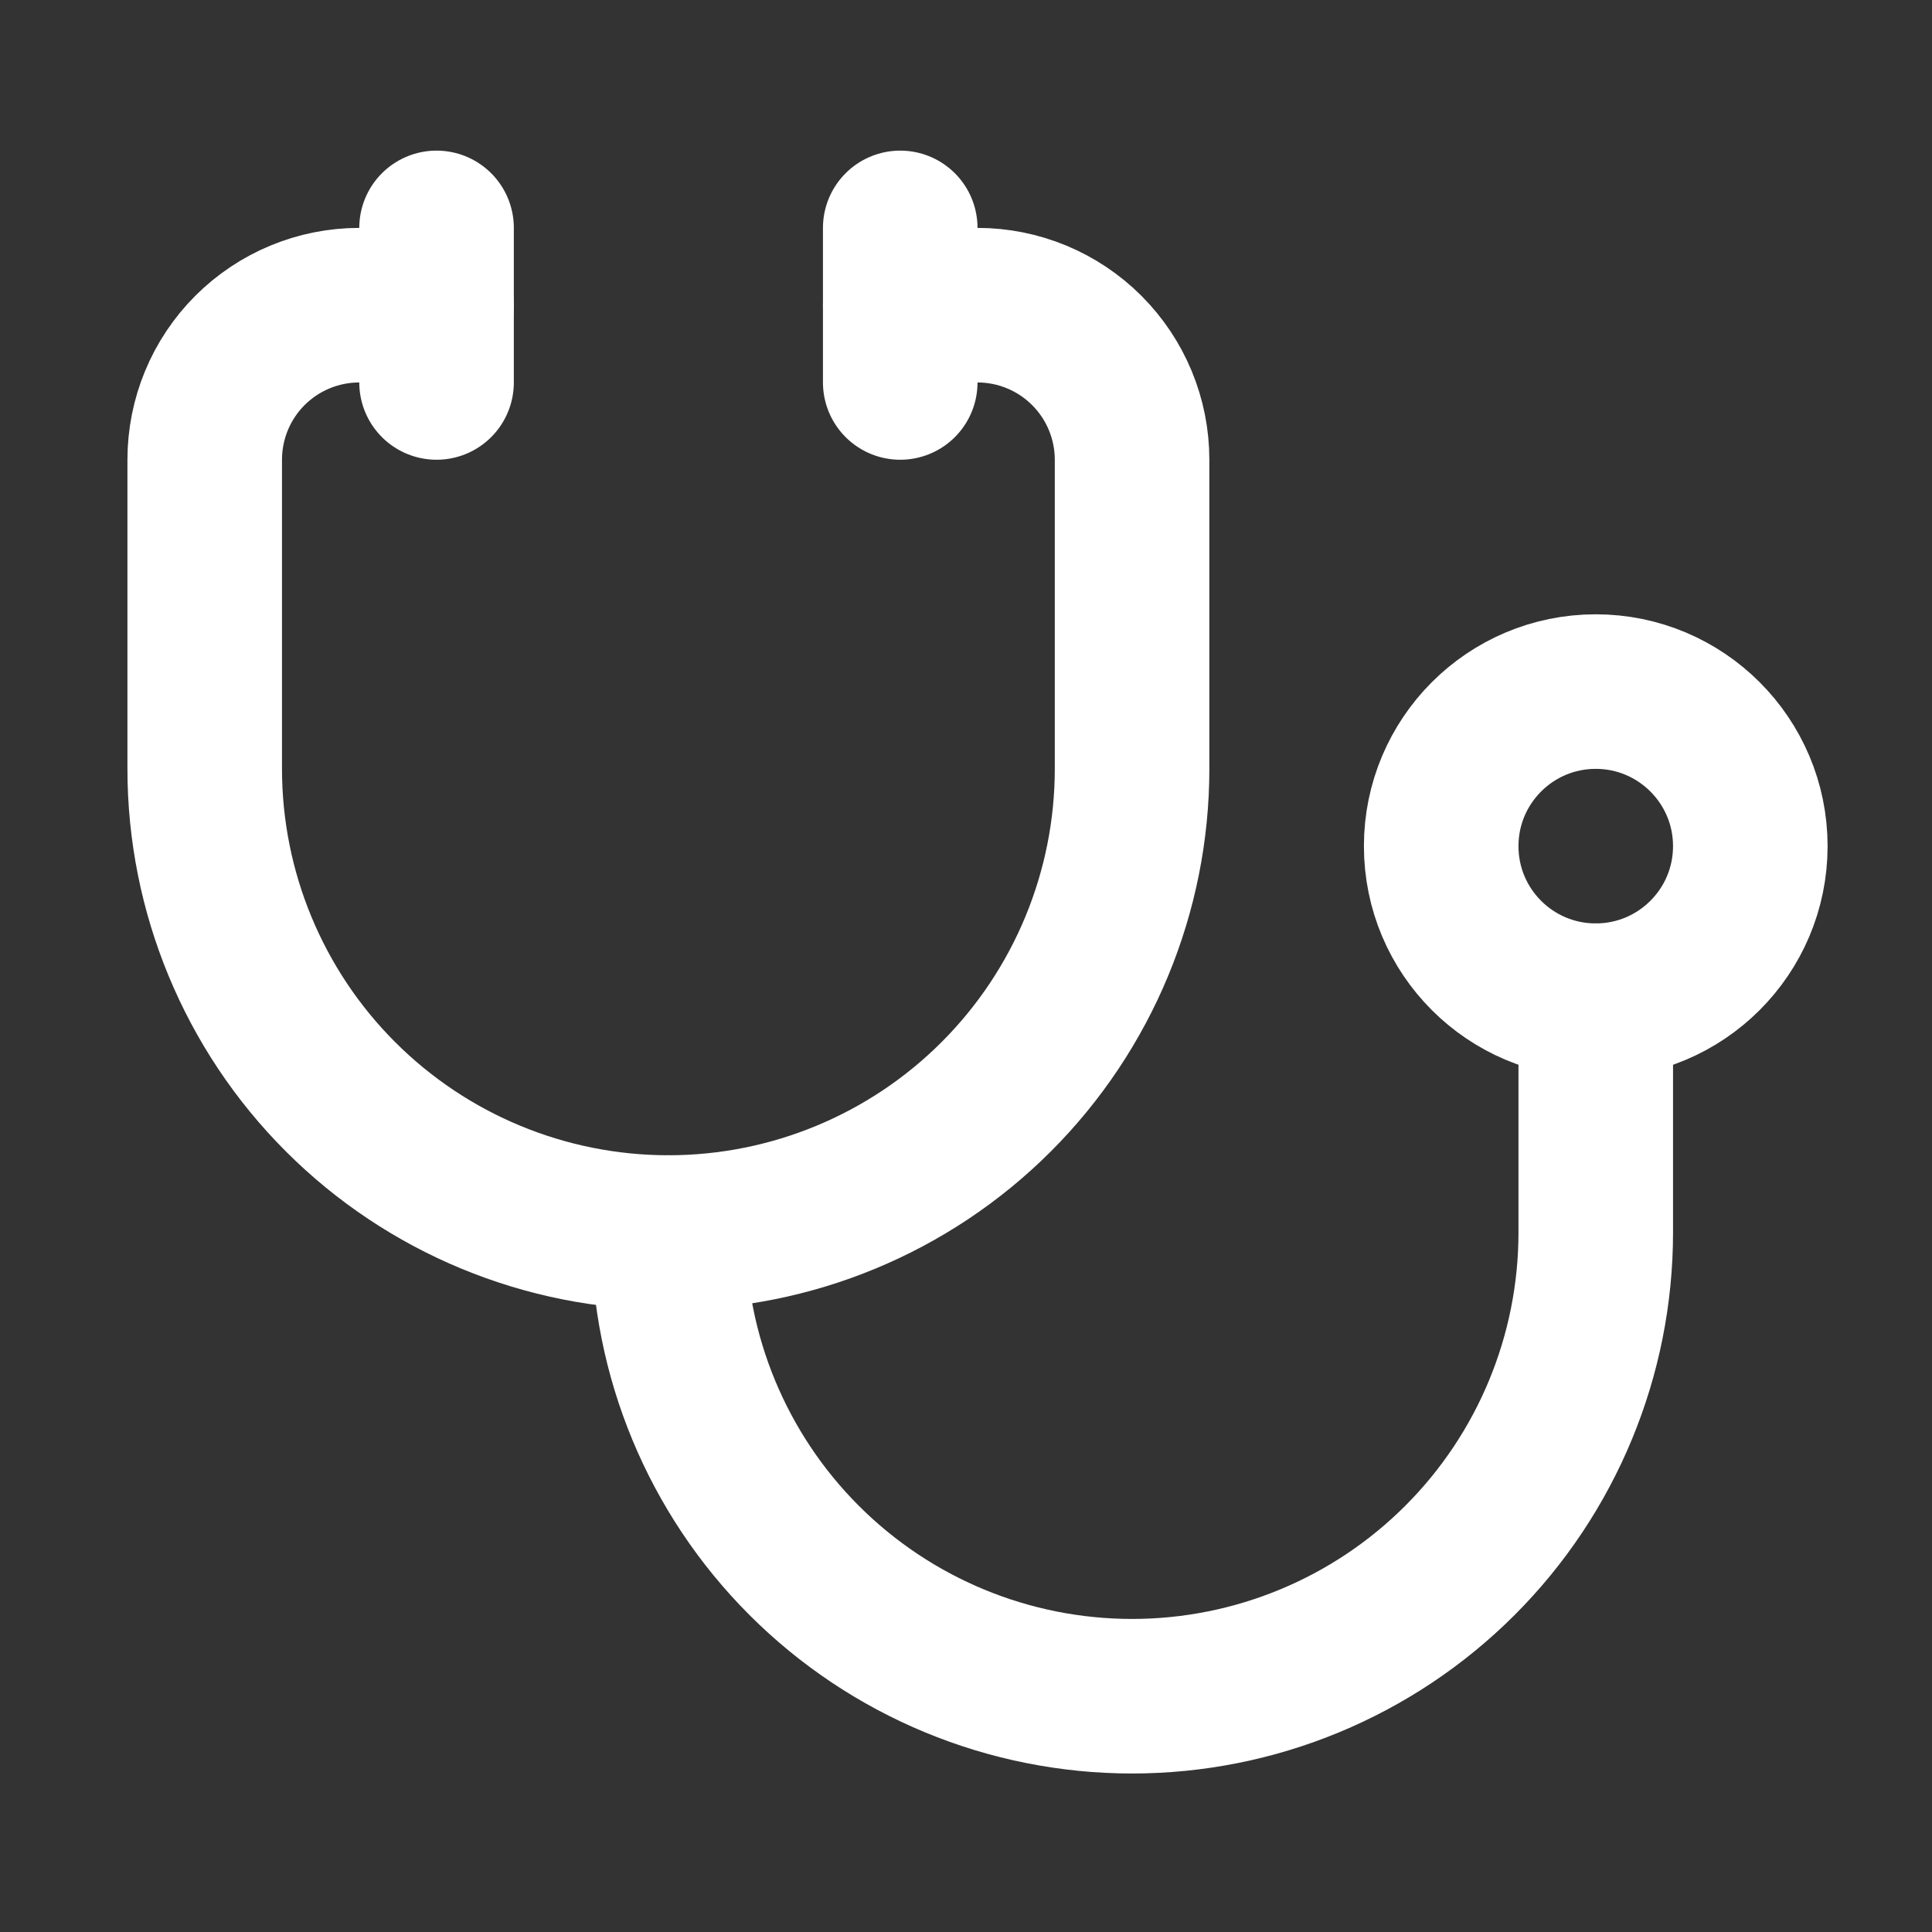 <svg width="25" height="25" viewBox="0 0 25 25" fill="none" xmlns="http://www.w3.org/2000/svg">
<rect x="0" y="0" width="25" height="25" fill="#333333" stroke="none"/>
<path d="M11.649 2.949V4.949" stroke="white" stroke-width="2" stroke-linecap="round" stroke-linejoin="round"/>
<path d="M5.649 2.949V4.949" stroke="white" stroke-width="2" stroke-linecap="round" stroke-linejoin="round"/>
<path d="M5.649 3.949H4.649C4.118 3.949 3.609 4.16 3.234 4.535C2.859 4.91 2.649 5.419 2.649 5.949V9.949C2.649 11.54 3.281 13.067 4.406 14.192C5.531 15.317 7.057 15.949 8.649 15.949C10.24 15.949 11.766 15.317 12.891 14.192C14.016 13.067 14.649 11.54 14.649 9.949V5.949C14.649 5.419 14.438 4.91 14.063 4.535C13.688 4.16 13.179 3.949 12.649 3.949H11.649" stroke="white" stroke-width="2" stroke-linecap="round" stroke-linejoin="round"/>
<path d="M8.649 15.949C8.649 17.541 9.281 19.067 10.406 20.192C11.531 21.317 13.057 21.949 14.649 21.949C16.24 21.949 17.766 21.317 18.891 20.192C20.016 19.067 20.649 17.541 20.649 15.949V12.949" stroke="white" stroke-width="2" stroke-linecap="round" stroke-linejoin="round"/>
<path d="M20.649 12.949C21.753 12.949 22.649 12.054 22.649 10.949C22.649 9.845 21.753 8.949 20.649 8.949C19.544 8.949 18.649 9.845 18.649 10.949C18.649 12.054 19.544 12.949 20.649 12.949Z" stroke="white" stroke-width="2" stroke-linecap="round" stroke-linejoin="round"/>
</svg>

